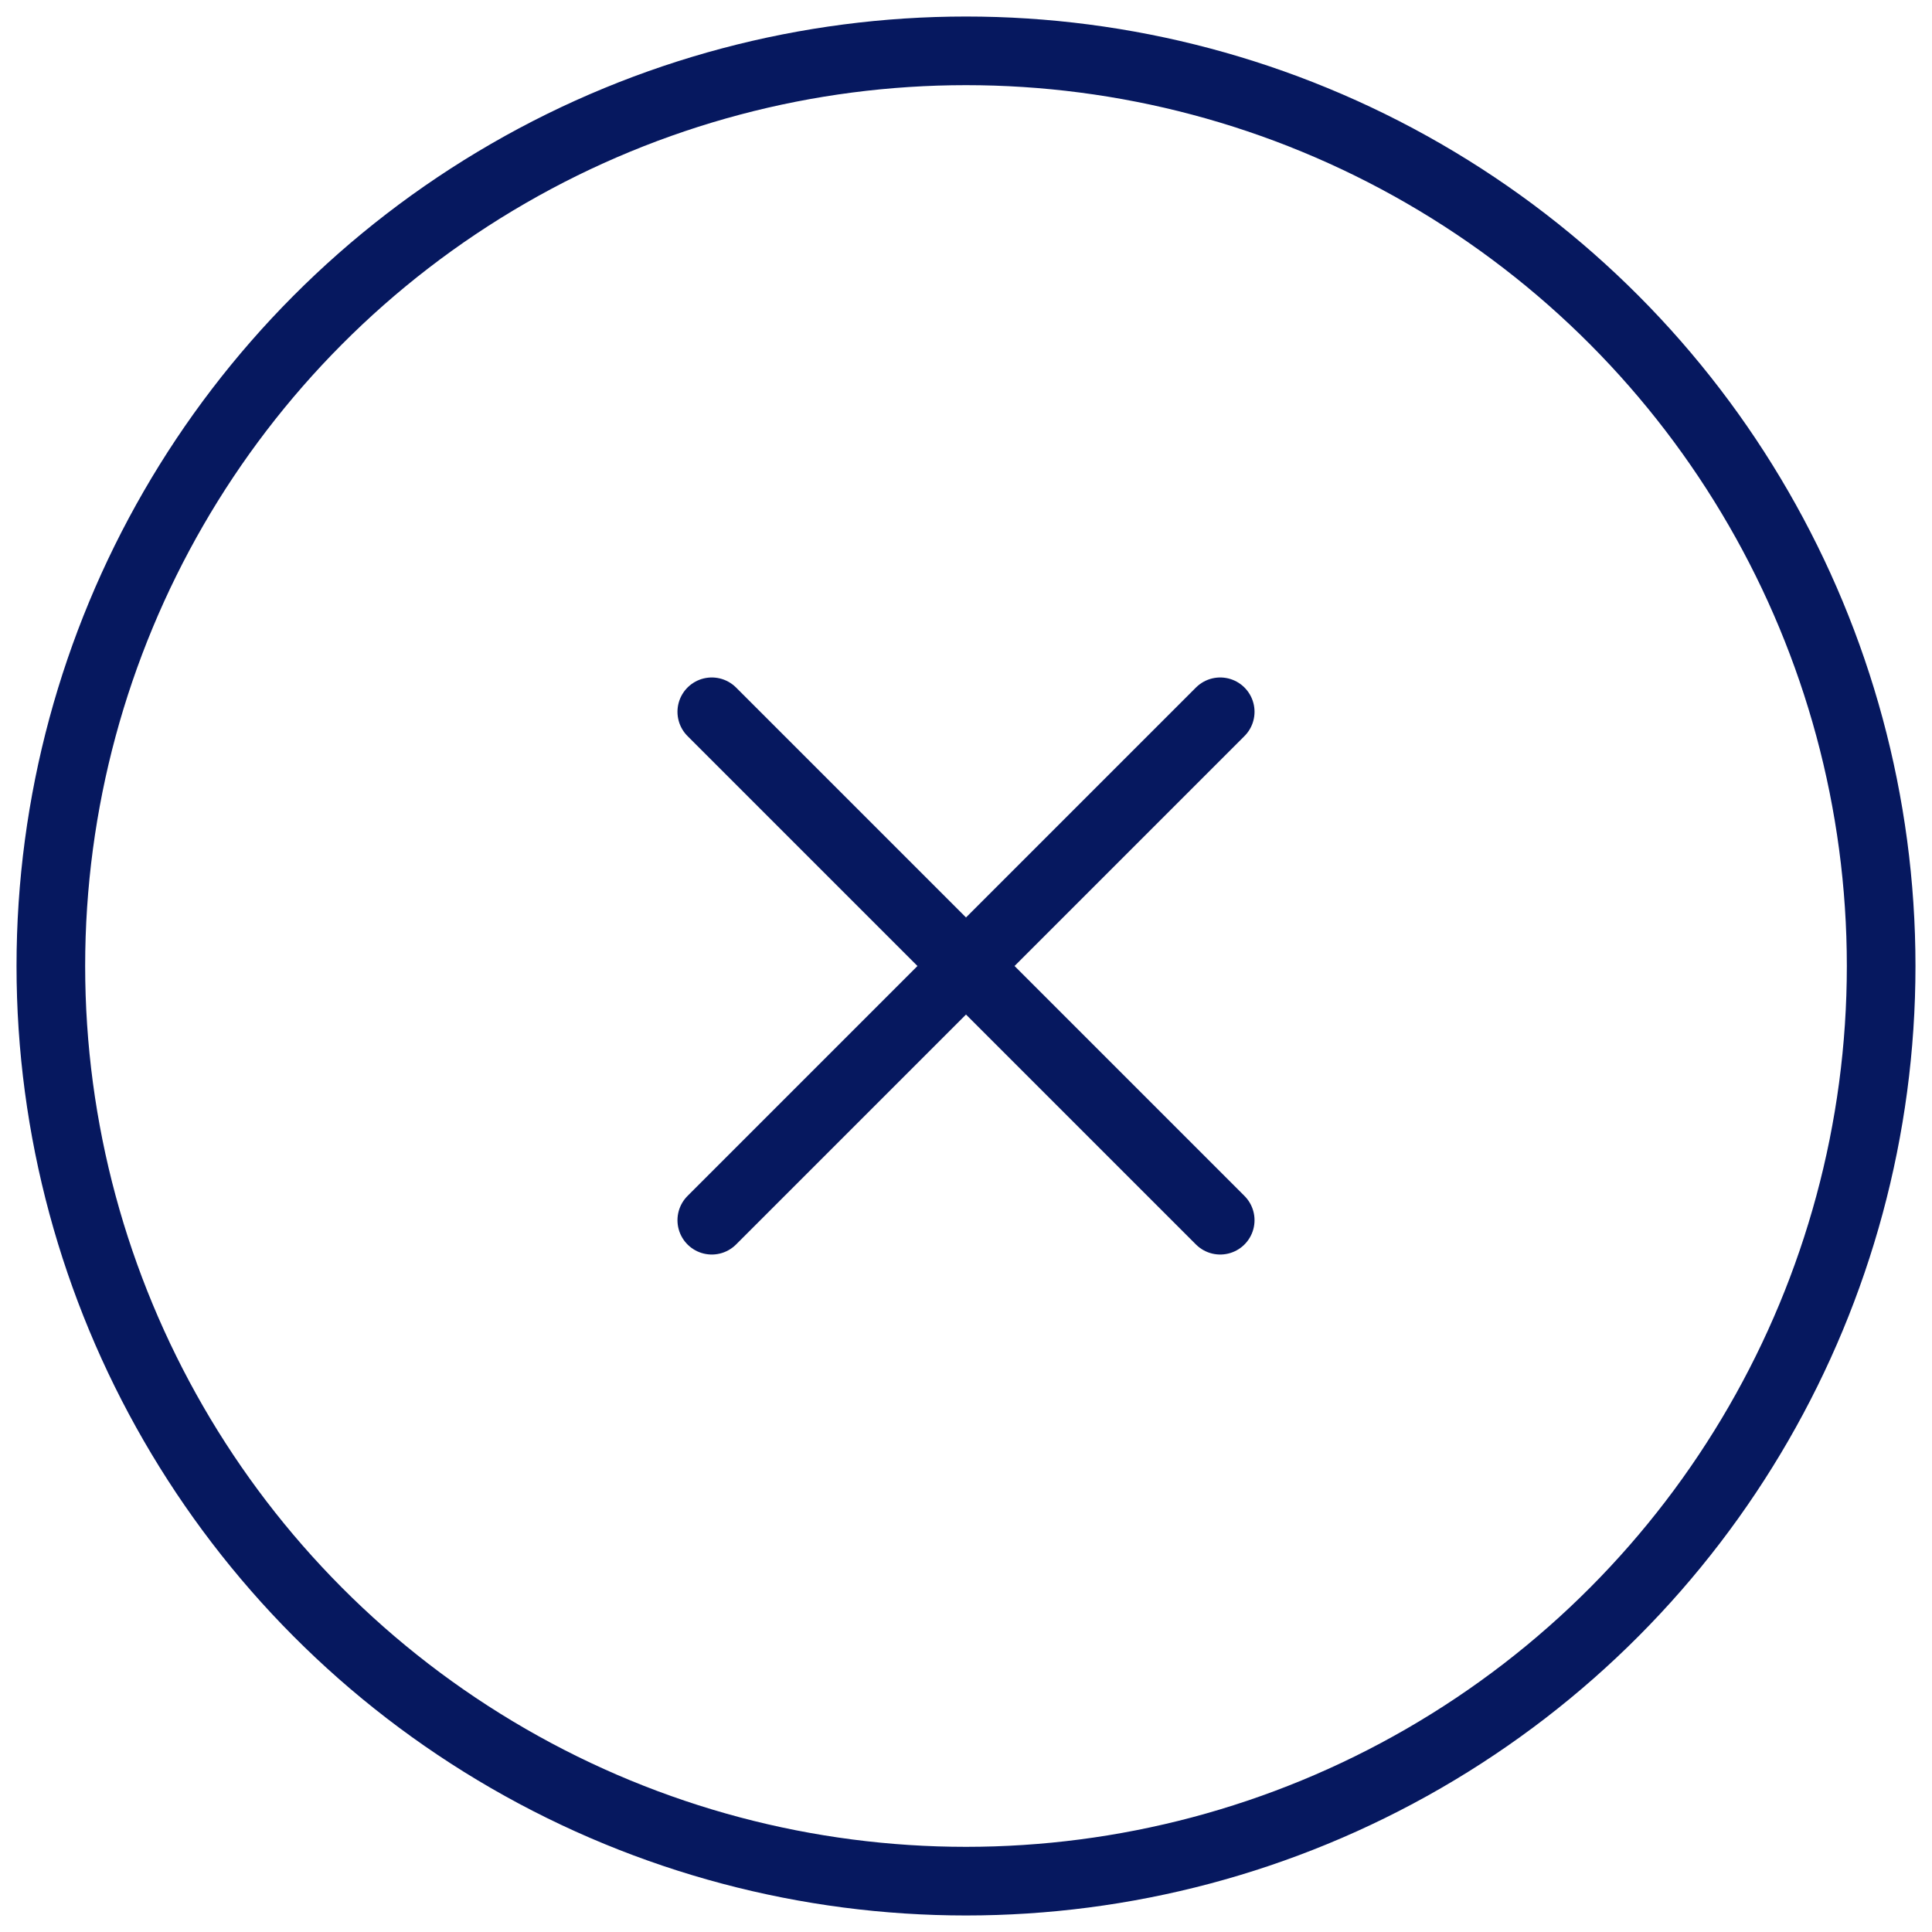 <svg width="38" height="38" viewBox="0 0 38 38" xmlns="http://www.w3.org/2000/svg">
    <g transform="translate(1 1)" stroke="#06185F" stroke-width="1.35" fill="none" fill-rule="evenodd">
        <circle cx="18" cy="18" r="18"/>
        <path stroke-linecap="round" stroke-linejoin="round" d="m13 13 10 10M23 13 13 23"/>
    </g>
</svg>
